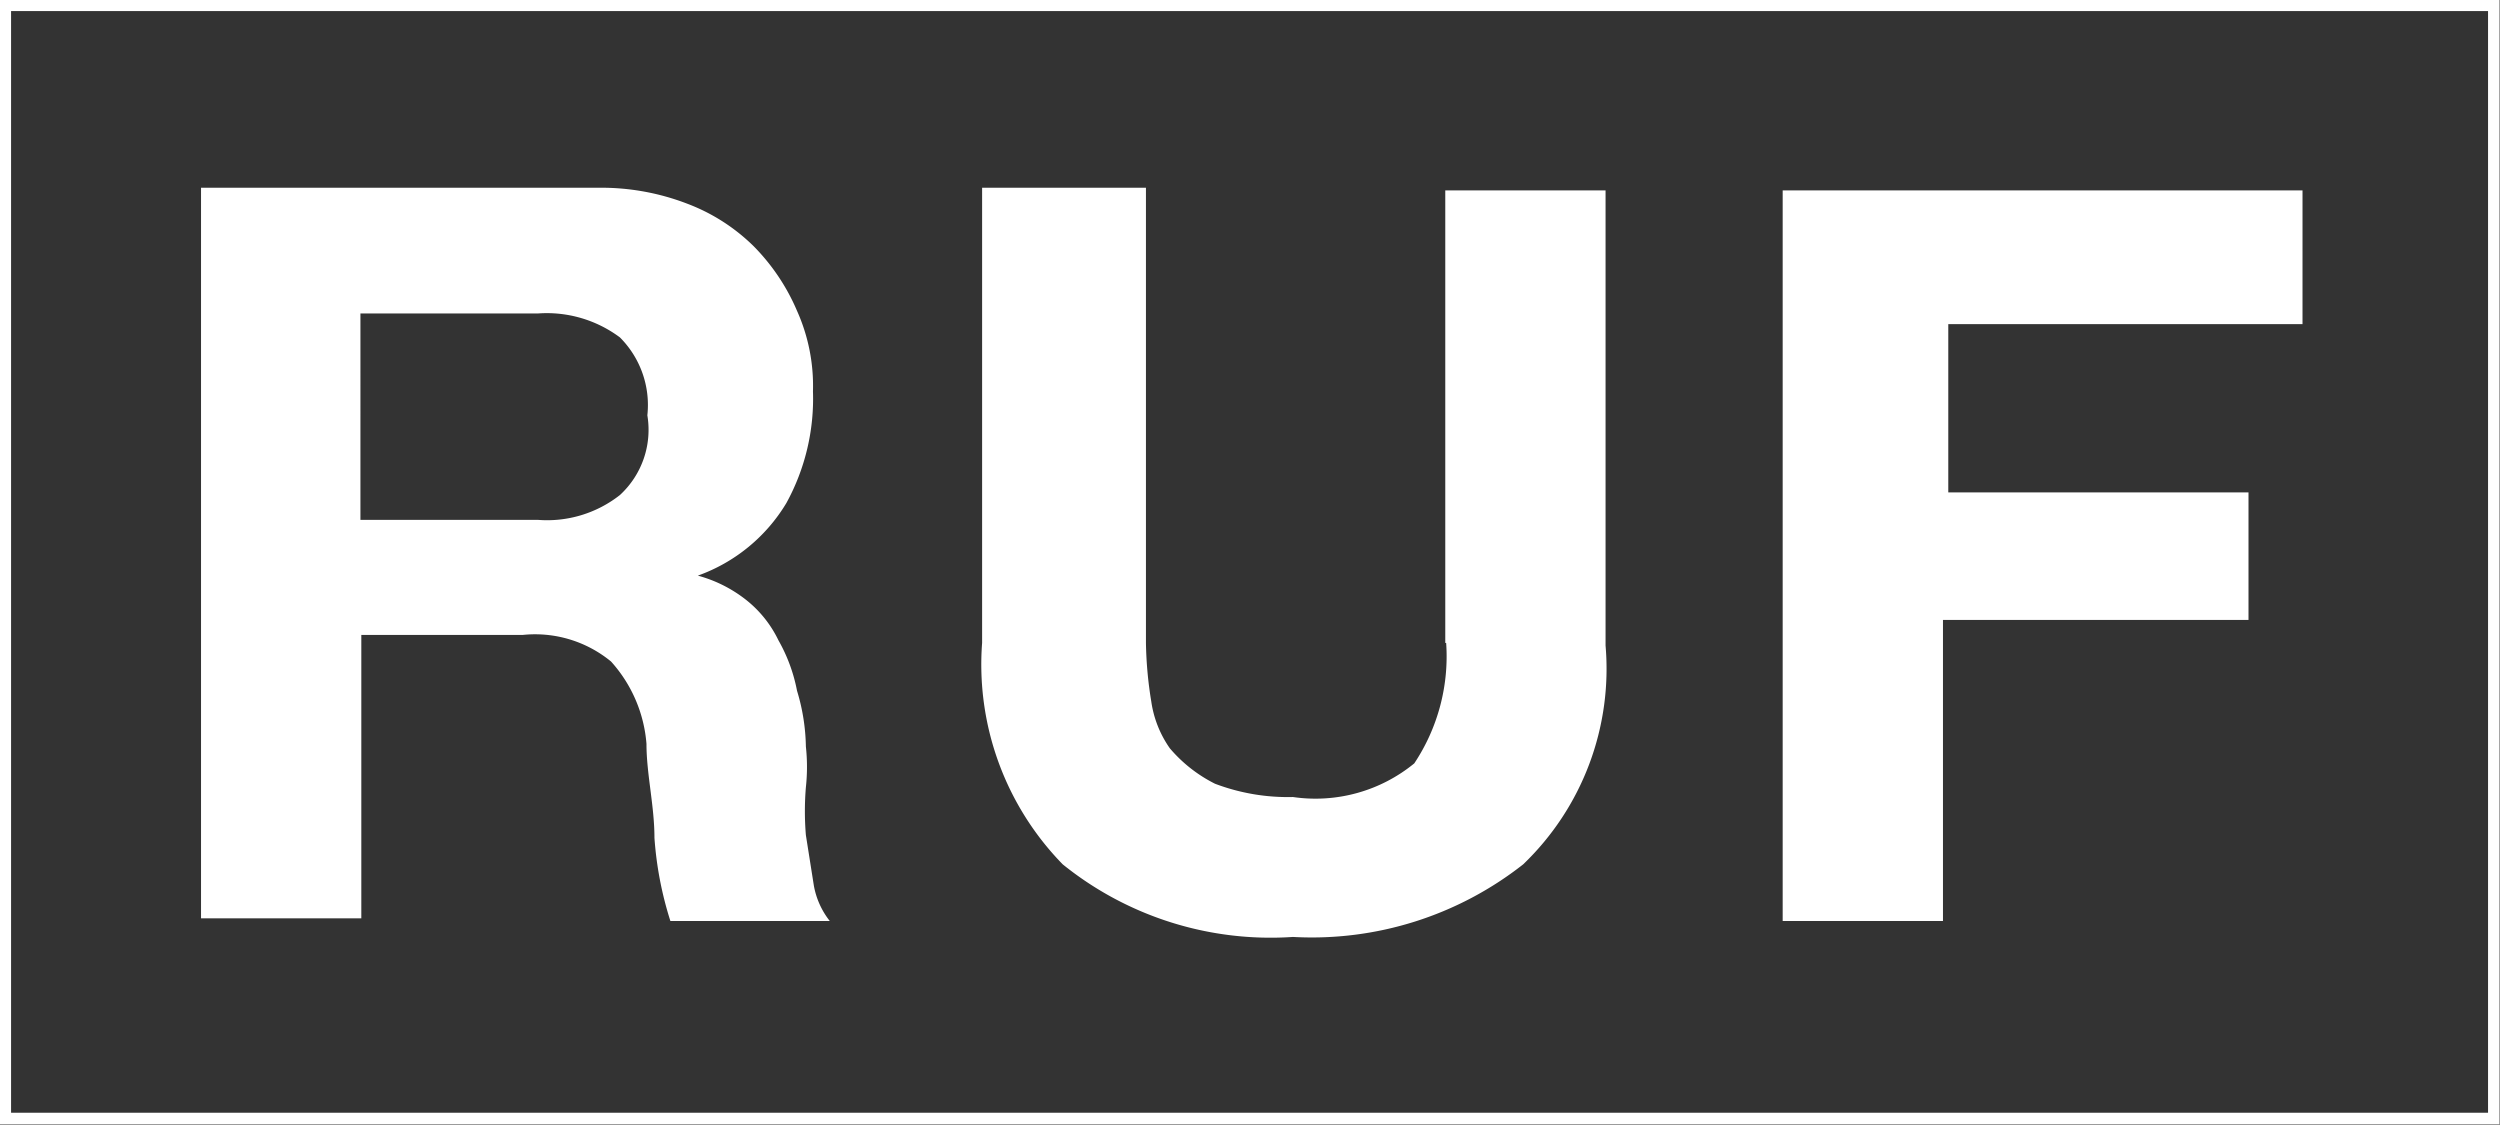 <svg xmlns="http://www.w3.org/2000/svg" viewBox="0 0 28.23 12.7"><rect x="0" y="0" width="28.23" height="12.7" fill="#333333" stroke="none"/><g id="Layer_2" data-name="Layer 2"><g id="design"><path fill="none" stroke="#fff" stroke-miterlimit="10" stroke-width=".13" d="M.06.06h28.1v12.57H.06z"/><path d="M9.1 9.43a3.26 3.26 0 010-.54 2.13 2.13 0 000-.46A2.28 2.28 0 009 7.8a1.86 1.86 0 00-.21-.57 1.3 1.3 0 00-.37-.46 1.52 1.52 0 00-.54-.27 1.92 1.92 0 001-.82 2.45 2.45 0 00.3-1.26A2.07 2.07 0 009 3.51a2.34 2.34 0 00-.49-.73 2.15 2.15 0 00-.75-.48 2.7 2.7 0 00-1-.18H2.27v8.25h1.81v-3.2H5.9a1.35 1.35 0 011 .3 1.57 1.57 0 01.4.93c0 .34.09.7.09 1.06a4 4 0 00.18.94h1.8a.9.9 0 01-.18-.4zM7 5.59a1.33 1.33 0 01-.93.28h-2V3.54h2a1.38 1.38 0 01.93.27 1.08 1.08 0 01.31.88 1 1 0 01-.31.9zm19-1.93V2.15h-5.87v8.25h1.81V7h3.45V5.56H22v-1.9zm-9.67 3.6a2.18 2.18 0 01-.36 1.36A1.76 1.76 0 0114.6 9a2.32 2.32 0 01-.88-.15 1.62 1.62 0 01-.51-.4 1.22 1.22 0 01-.21-.53 4.49 4.49 0 01-.06-.66V2.12h-1.85v5.14a3.23 3.23 0 00.91 2.5 3.74 3.74 0 002.6.82 3.86 3.86 0 002.6-.82 3.06 3.06 0 00.93-2.47V2.15h-1.81v5.11z" fill="#fff"/></g></g></svg>